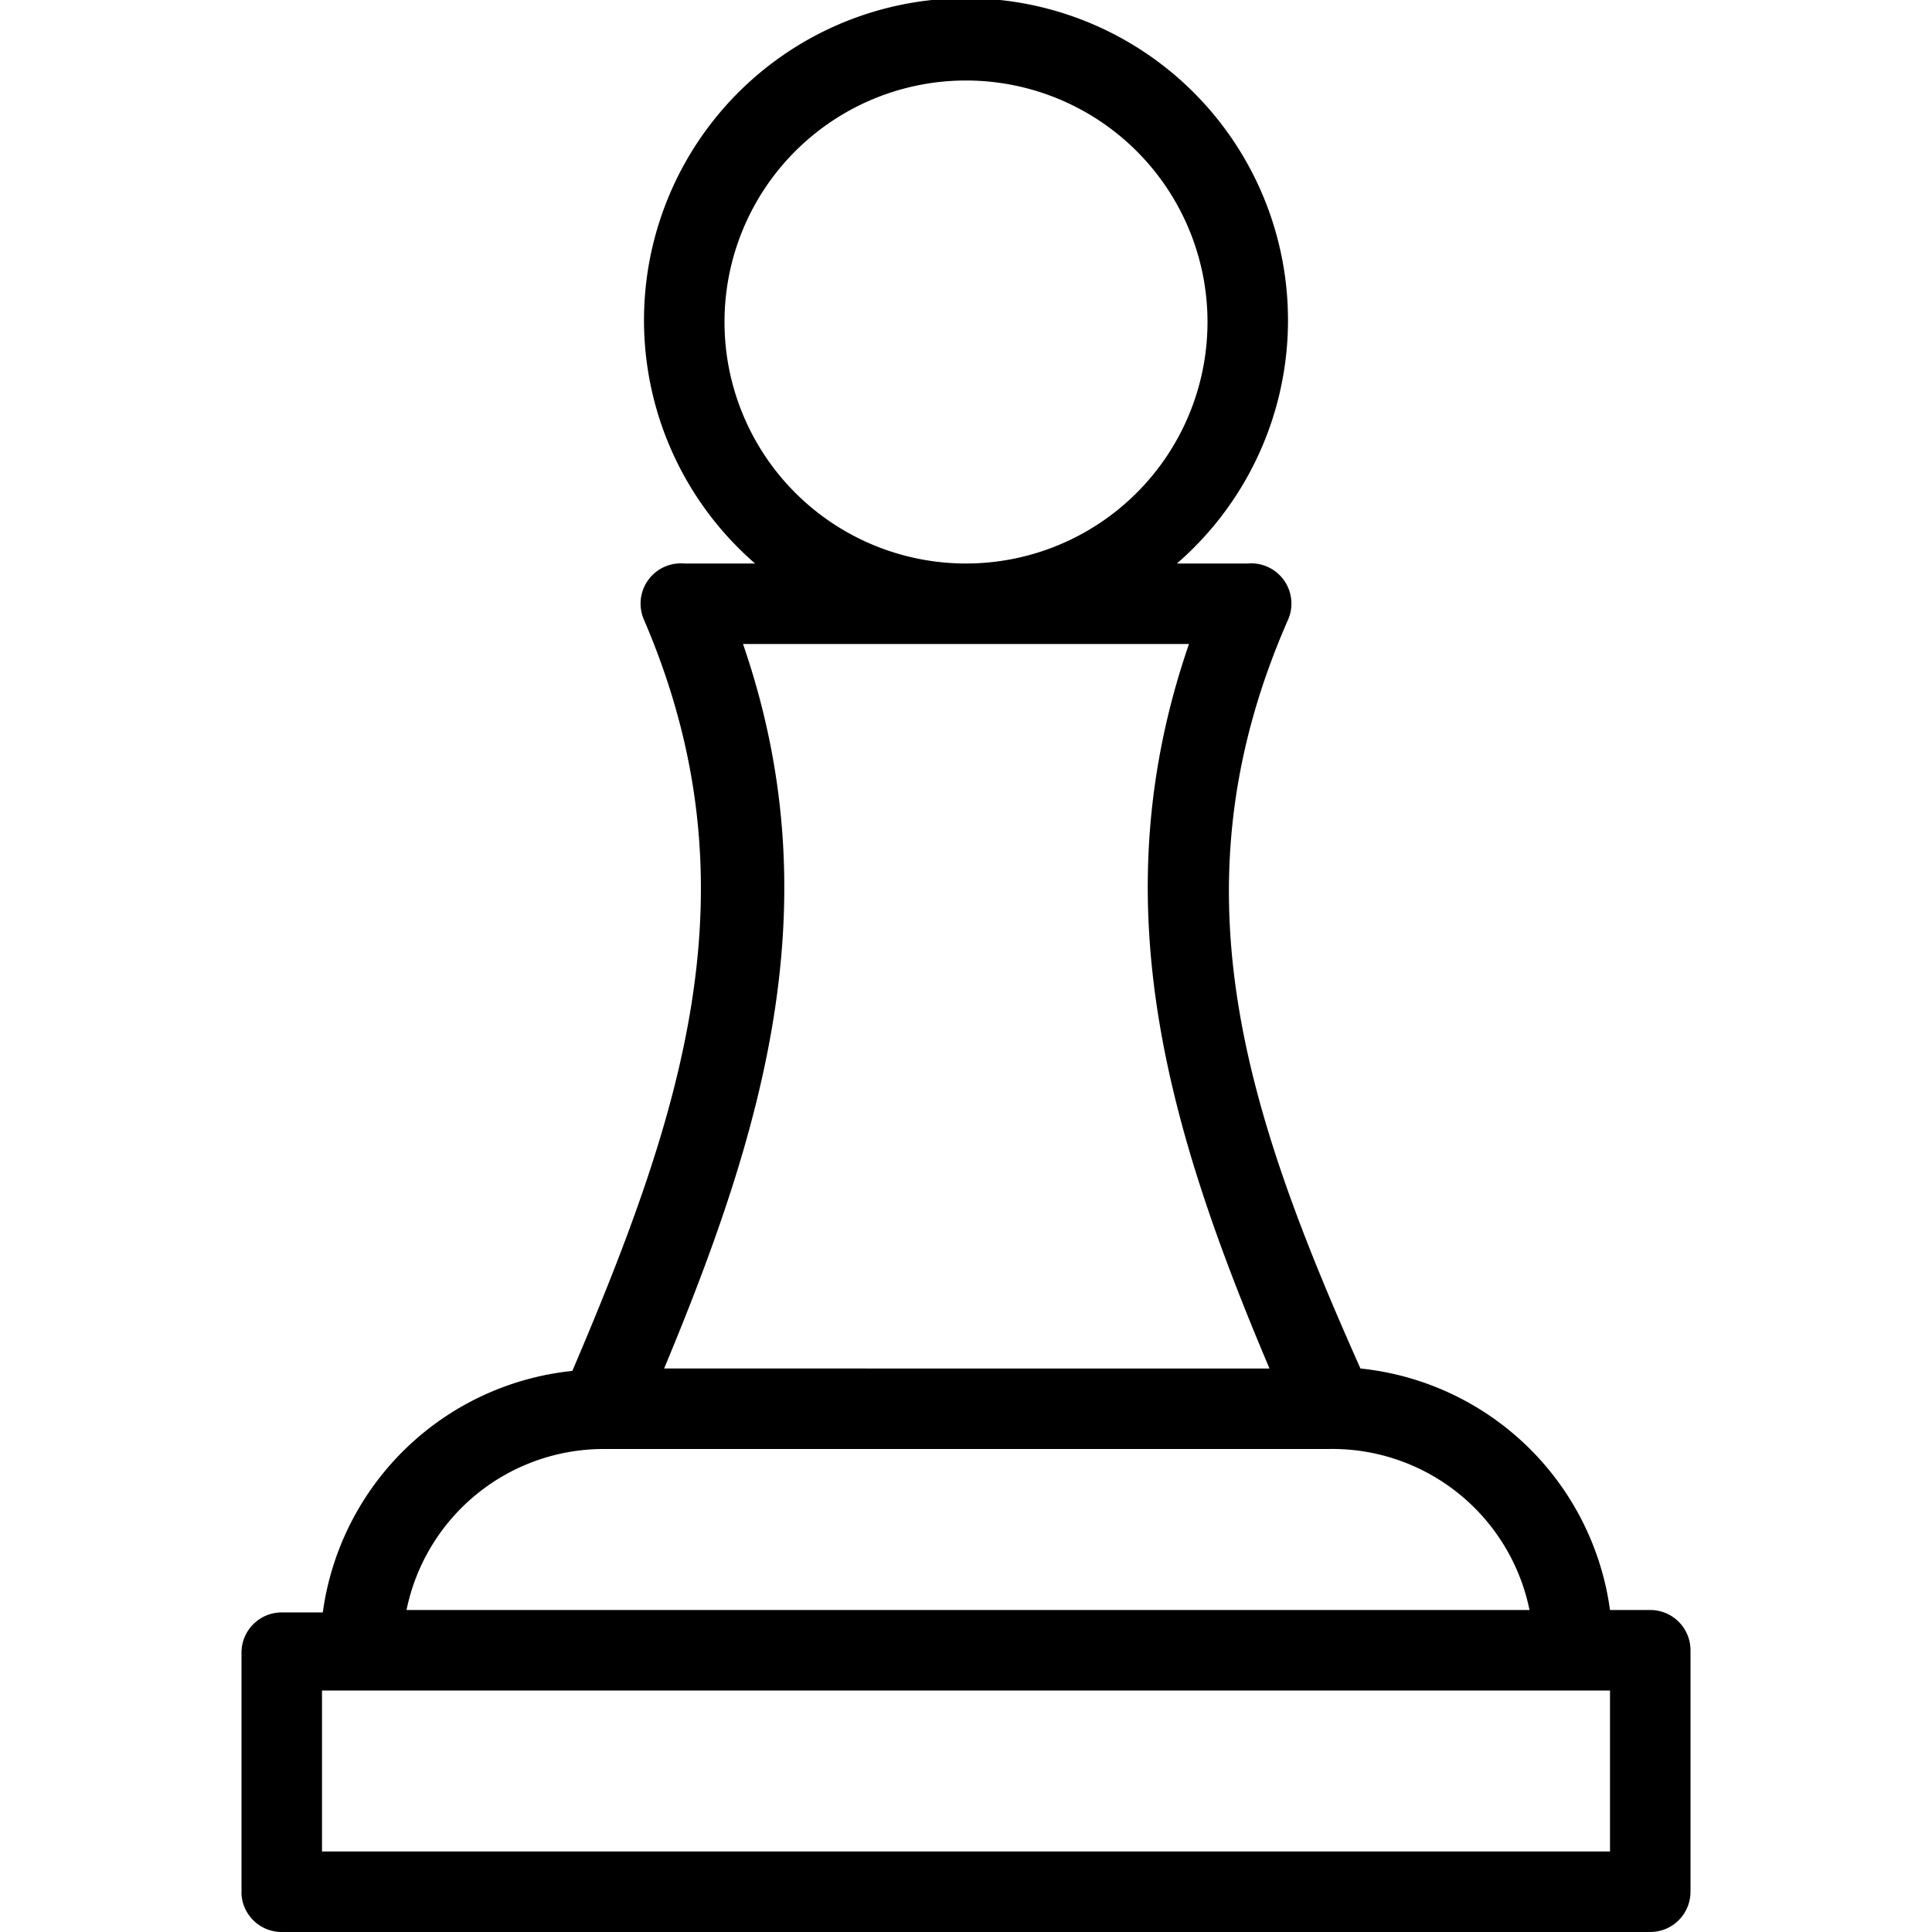 <svg xmlns="http://www.w3.org/2000/svg" viewBox="0 0 24 24" width="24" height="24">
  <title>chess</title>
  <path d="M3.5 24h17a.5.5 0 0 0 .5-.5v-3a.5.5 0 0 0-.5-.5H20a3.49 3.49 0 0 0-3.1-3c-1.44-3.23-2.35-6-.9-9.3a.5.5 0 0 0-.5-.7h-.88a4 4 0 1 0-5.24 0H8.5a.5.5 0 0 0-.5.7c1.41 3.28.5 6.07-.89 9.33a3.49 3.49 0 0 0-3.1 3H3.5a.5.5 0 0 0-.5.5v3a.5.5 0 0 0 .5.47zM9 4a3 3 0 1 1 3 3 3 3 0 0 1-3-3zm.23 4h5.54c-1.1 3.19-.27 6 1 9H8.25c1.25-3 2.08-5.81.98-9zM7.5 18h9a2.5 2.5 0 0 1 2.5 2H5.05a2.5 2.5 0 0 1 2.45-2zM4 21h16v2H4z" fill="#000" fill-rule="evenodd"/>
</svg>
